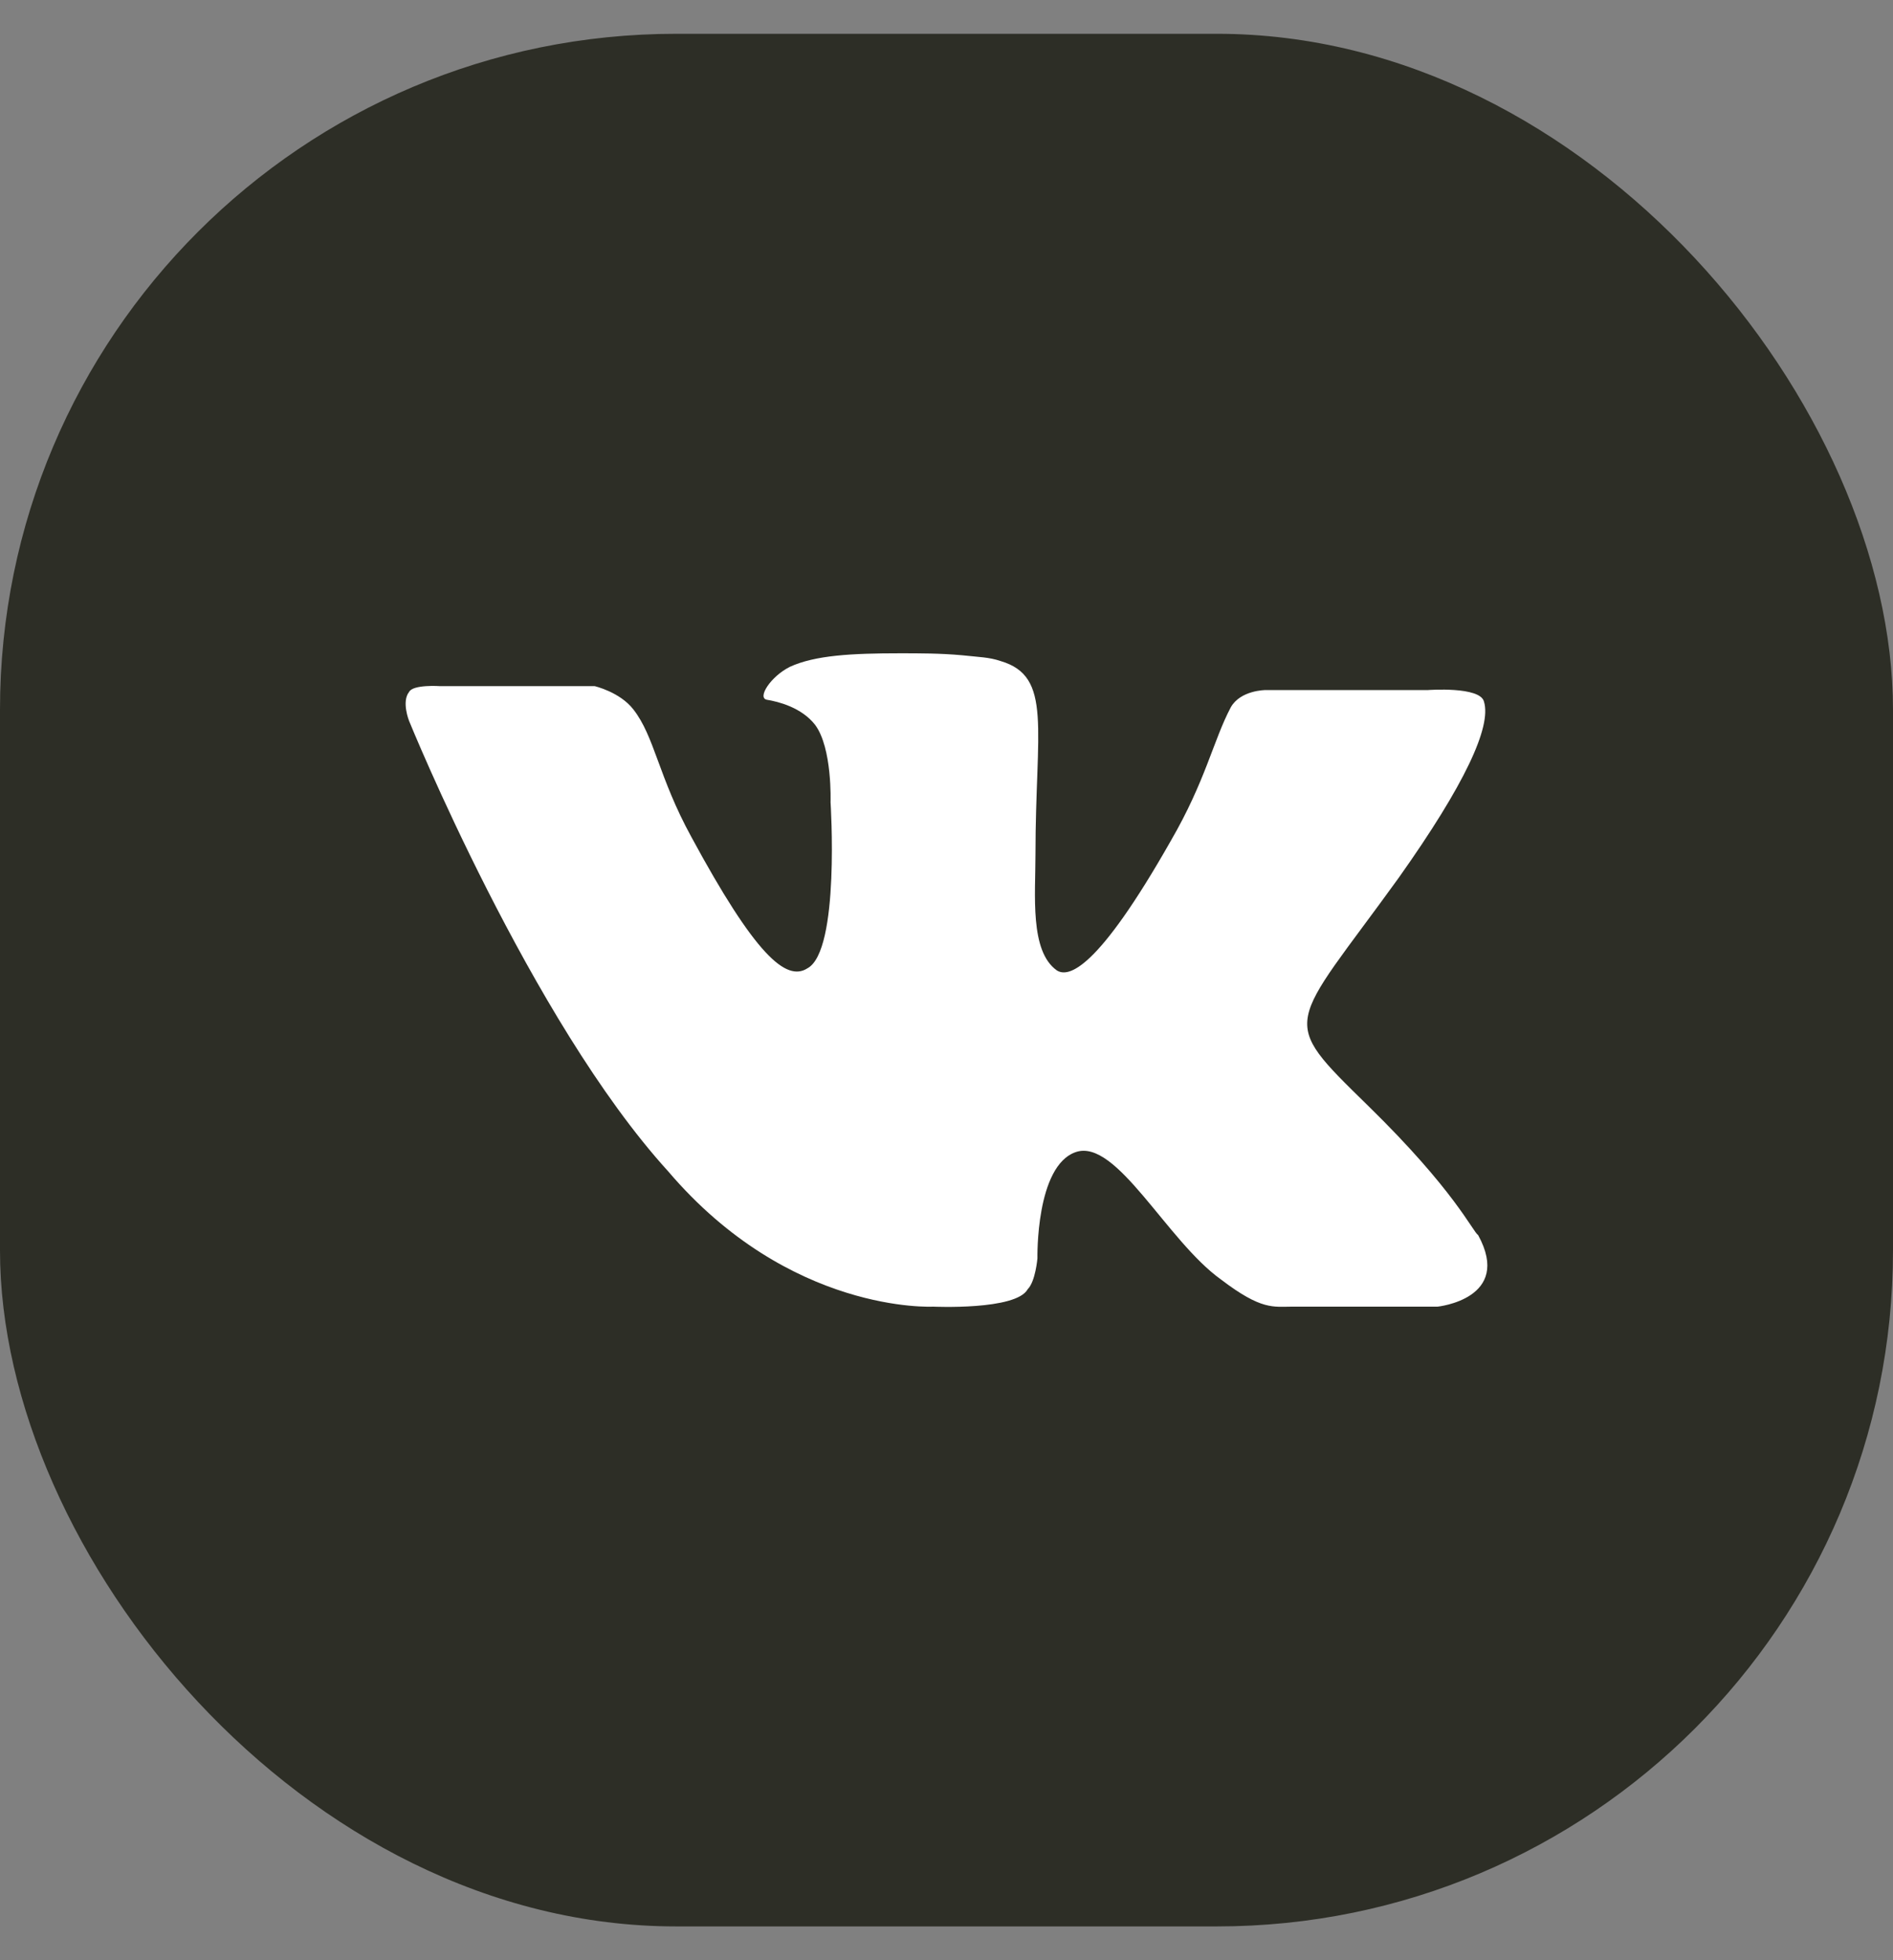 <?xml version="1.0" encoding="UTF-8"?> <svg xmlns="http://www.w3.org/2000/svg" width="28" height="29" viewBox="0 0 28 29" fill="none"><rect x="0" y="0" width="28" height="29" fill="#808080" stroke="none"/> <rect y="0.5" width="28" height="28" rx="10" fill="#2D2E26"></rect> <path d="M20.234 16.357C18.89 15.041 19.062 15.242 20.692 12.982C21.664 11.61 22.064 10.752 21.95 10.38C21.893 10.151 21.121 10.209 21.121 10.209H18.719C18.719 10.209 18.347 10.209 18.204 10.466C17.947 10.952 17.832 11.553 17.318 12.439C16.231 14.355 15.802 14.469 15.63 14.355C15.23 14.069 15.316 13.24 15.316 12.639C15.316 10.78 15.573 10.008 14.801 9.78C14.63 9.722 14.487 9.722 14.229 9.694C13.915 9.665 13.6 9.665 13.314 9.665C12.599 9.665 12.056 9.694 11.684 9.865C11.398 10.008 11.198 10.323 11.341 10.352C11.513 10.38 11.856 10.466 12.056 10.723C12.313 11.066 12.285 11.867 12.285 11.867C12.285 11.867 12.428 14.069 11.942 14.326C11.627 14.527 11.169 14.126 10.226 12.382C9.74 11.495 9.682 10.895 9.368 10.495C9.168 10.237 8.796 10.151 8.796 10.151H6.508C6.508 10.151 6.108 10.123 6.051 10.237C5.936 10.38 6.051 10.666 6.051 10.666C6.051 10.666 7.852 15.098 9.883 17.329C11.684 19.445 13.8 19.331 13.8 19.331C13.8 19.331 15.03 19.388 15.201 19.073C15.316 18.959 15.345 18.616 15.345 18.616C15.345 18.616 15.316 17.243 15.916 17.043C16.517 16.843 17.26 18.358 18.061 18.93C18.662 19.388 18.833 19.331 19.119 19.331C19.691 19.331 21.264 19.331 21.264 19.331C21.264 19.331 22.379 19.216 21.864 18.273C21.779 18.215 21.521 17.615 20.234 16.357Z" fill="white"></path> </svg> 